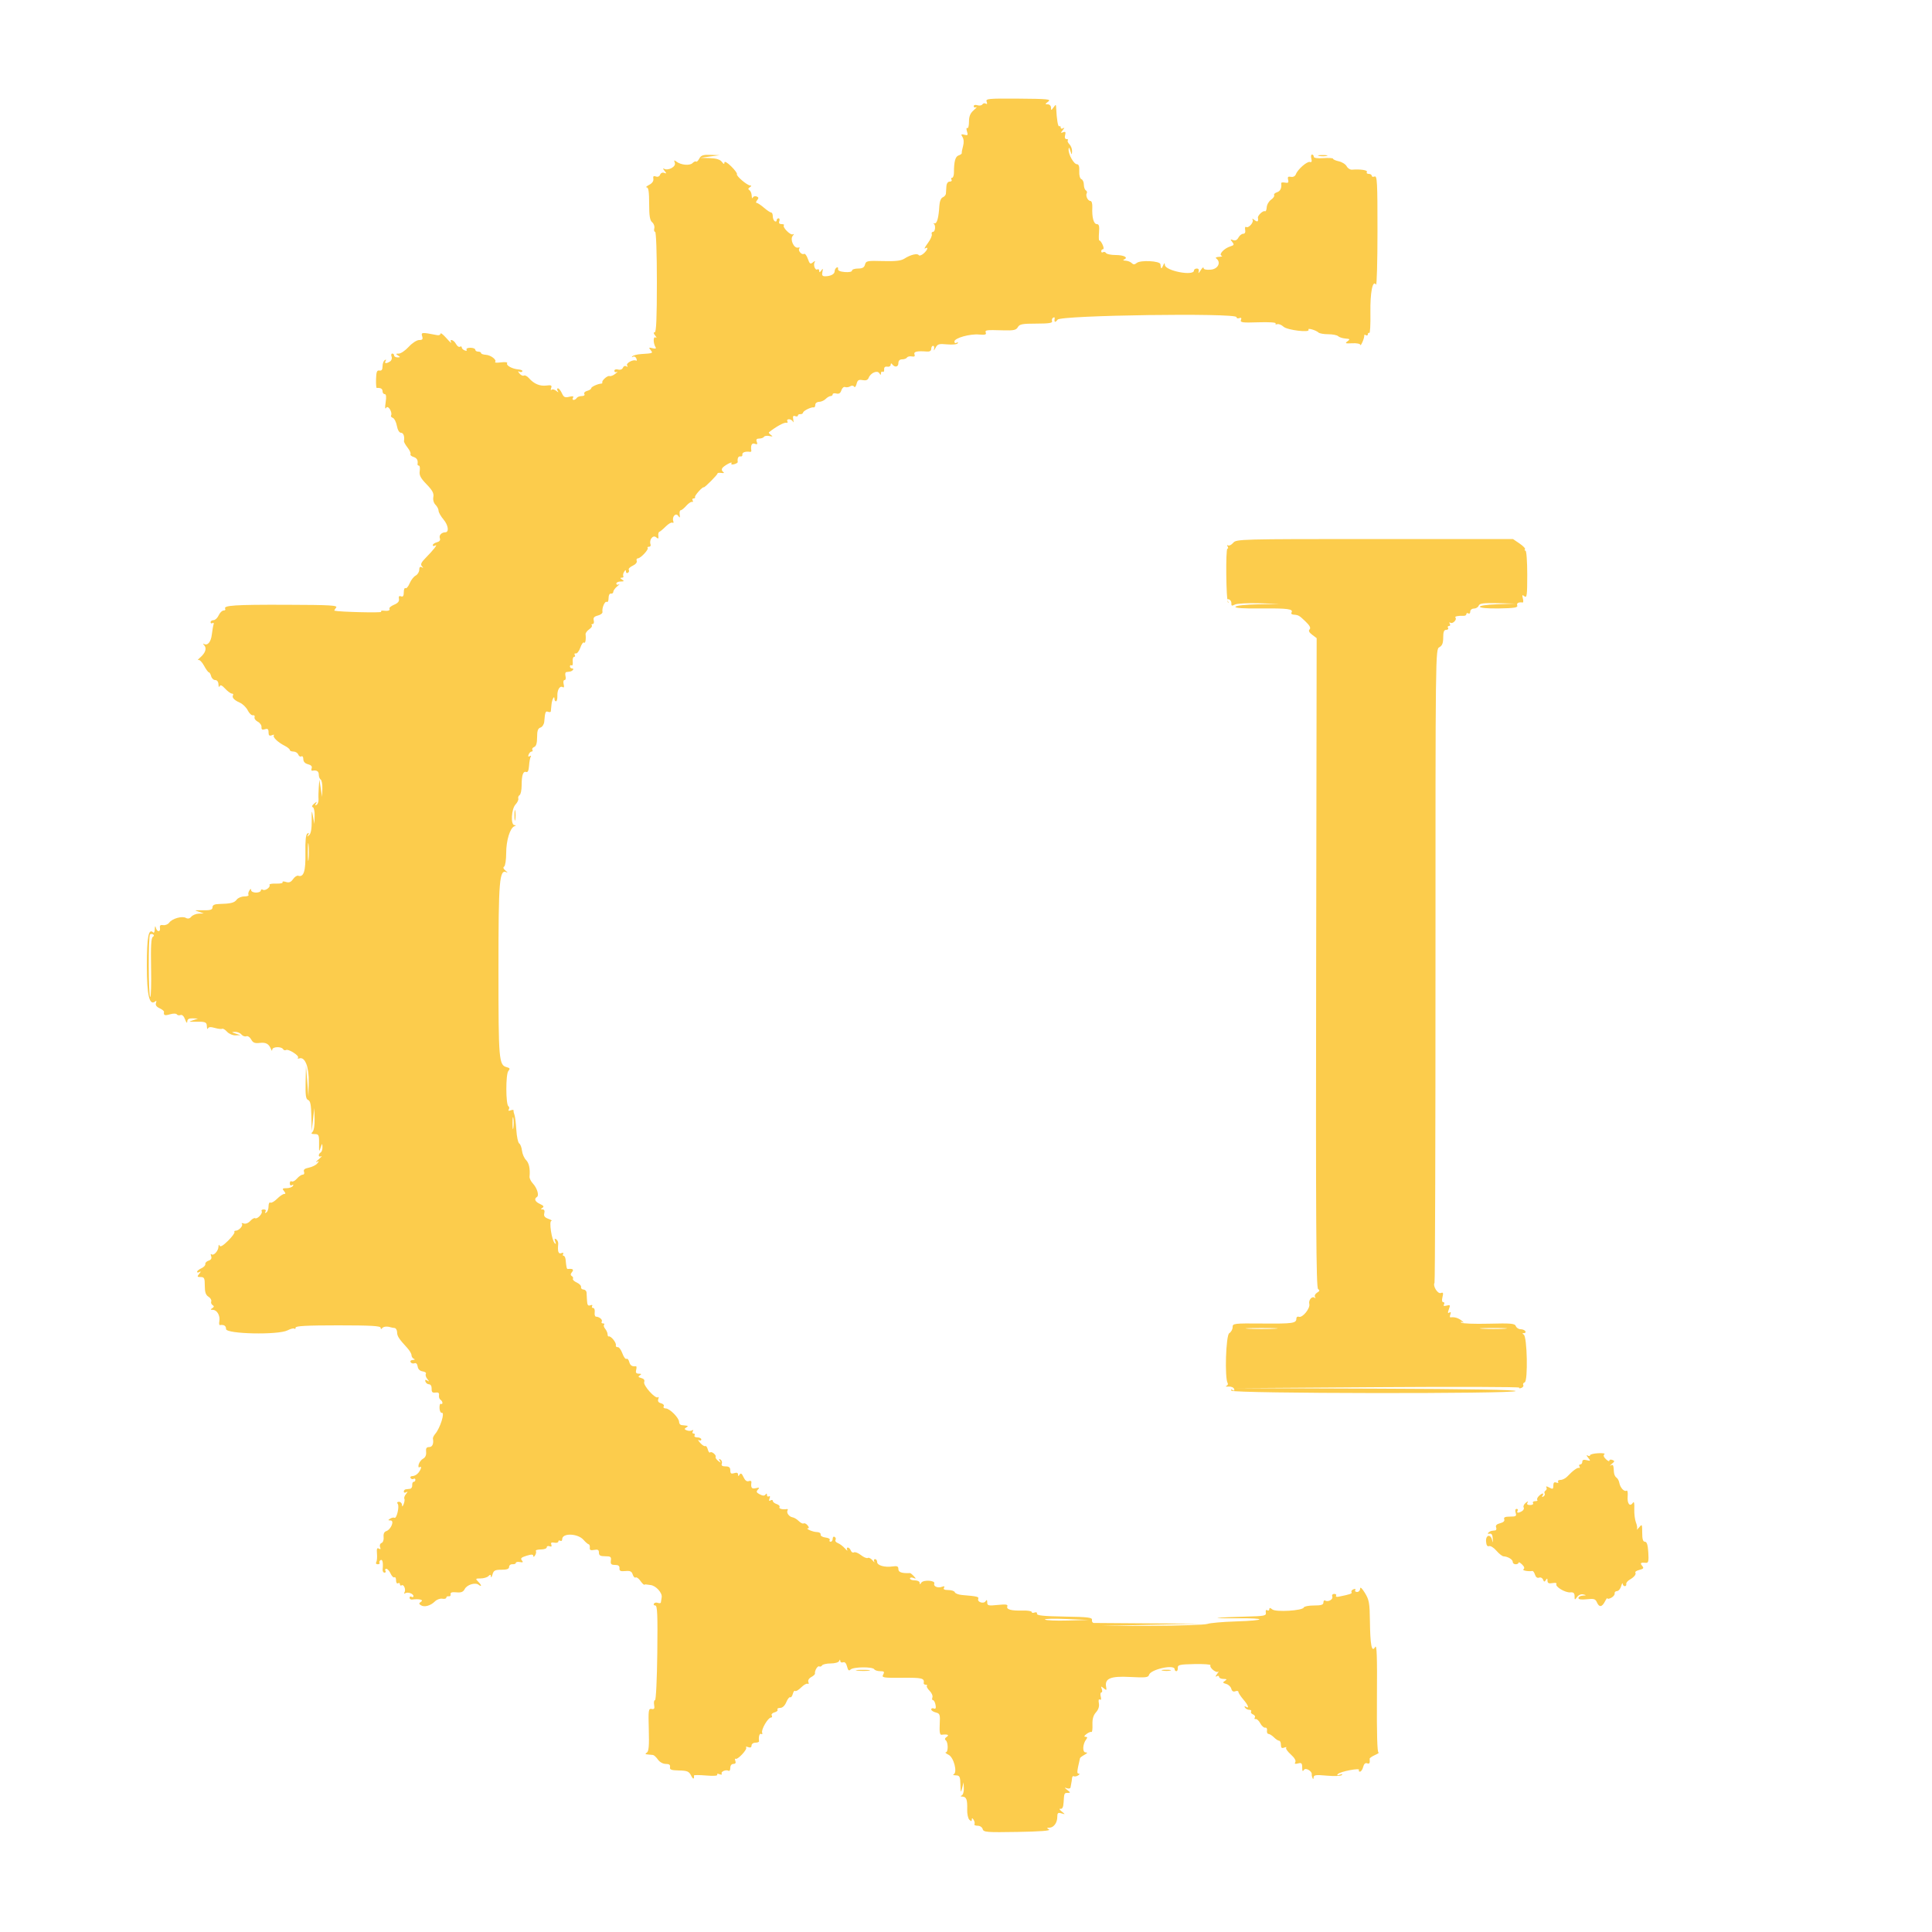<svg id="svg" version="1.1" xmlns="http://www.w3.org/2000/svg" xmlns:xlink="http://www.w3.org/1999/xlink" width="400" height="400" viewBox="0, 0, 400,400"><g id="svgg"><path id="path0" d="M204.275 21.050 C 204.444 21.492,204.381 21.635,204.096 21.459 C 203.853 21.309,203.538 21.377,203.394 21.610 C 203.250 21.842,202.788 21.923,202.366 21.789 C 201.921 21.648,201.600 21.735,201.600 21.997 C 201.600 22.244,201.825 22.333,202.100 22.193 C 202.375 22.053,202.154 22.330,201.609 22.807 C 200.879 23.447,200.618 24.078,200.618 25.205 C 200.618 26.046,200.460 26.637,200.266 26.517 C 200.073 26.398,200.044 26.708,200.203 27.208 C 200.449 27.986,200.372 28.086,199.669 27.902 C 198.971 27.720,198.913 27.792,199.282 28.383 C 199.550 28.811,199.592 29.526,199.393 30.240 C 199.215 30.878,199.095 31.524,199.126 31.676 C 199.158 31.827,198.867 32.052,198.479 32.175 C 197.792 32.393,197.503 33.438,197.505 35.700 C 197.506 36.305,197.337 36.800,197.130 36.800 C 196.922 36.800,196.864 36.980,197.000 37.200 C 197.136 37.420,196.967 37.600,196.624 37.600 C 196.241 37.600,195.977 37.987,195.940 38.600 C 195.907 39.150,195.862 39.825,195.840 40.100 C 195.818 40.375,195.523 40.715,195.185 40.856 C 194.808 41.013,194.535 41.709,194.480 42.656 C 194.337 45.106,193.984 46.363,193.473 46.243 C 193.213 46.181,193.135 46.207,193.300 46.299 C 193.766 46.560,193.653 48.000,193.167 48.000 C 192.928 48.000,192.815 48.225,192.916 48.500 C 193.016 48.775,192.638 49.616,192.076 50.368 C 191.515 51.121,191.268 51.605,191.527 51.445 C 192.302 50.966,192.063 51.768,191.214 52.495 C 190.781 52.866,190.331 53.012,190.213 52.822 C 189.945 52.388,188.497 52.740,187.255 53.541 C 186.555 53.993,185.403 54.125,182.809 54.050 C 179.563 53.956,179.291 54.009,179.091 54.774 C 178.931 55.384,178.551 55.600,177.637 55.600 C 176.957 55.600,176.400 55.791,176.400 56.024 C 176.400 56.270,175.768 56.396,174.900 56.324 C 173.912 56.242,173.437 56.019,173.510 55.670 C 173.570 55.379,173.435 55.255,173.210 55.394 C 172.984 55.533,172.800 55.887,172.800 56.181 C 172.800 56.764,171.947 57.200,170.805 57.200 C 170.256 57.200,170.124 56.977,170.272 56.300 C 170.431 55.577,170.385 55.518,170.041 56.000 C 169.725 56.441,169.611 56.462,169.606 56.076 C 169.603 55.788,169.439 55.652,169.242 55.774 C 168.771 56.065,168.318 54.859,168.675 54.264 C 168.848 53.976,168.713 53.995,168.320 54.313 C 167.777 54.753,167.626 54.650,167.254 53.583 C 167.016 52.899,166.656 52.442,166.456 52.566 C 165.983 52.857,165.113 51.820,165.503 51.430 C 165.667 51.267,165.545 51.193,165.233 51.267 C 164.374 51.468,163.514 49.590,164.121 48.839 C 164.410 48.482,164.425 48.351,164.160 48.510 C 163.682 48.796,161.916 47.017,162.299 46.634 C 162.428 46.505,162.214 46.400,161.824 46.400 C 161.358 46.400,161.193 46.194,161.345 45.800 C 161.471 45.470,161.401 45.200,161.187 45.200 C 160.974 45.200,160.800 45.391,160.800 45.624 C 160.800 45.857,160.620 45.936,160.400 45.800 C 160.180 45.664,160.000 45.203,160.000 44.776 C 160.000 44.349,159.848 44.000,159.662 44.000 C 159.476 44.000,158.801 43.550,158.162 43.000 C 157.523 42.451,156.843 42.001,156.651 42.000 C 156.459 42.000,156.509 41.751,156.761 41.447 C 157.114 41.021,157.085 40.842,156.636 40.669 C 156.315 40.546,155.964 40.660,155.857 40.922 C 155.751 41.185,155.649 41.006,155.632 40.524 C 155.614 40.042,155.401 39.524,155.157 39.374 C 154.849 39.183,154.879 38.996,155.257 38.756 C 155.609 38.533,155.635 38.410,155.331 38.406 C 154.695 38.398,152.354 36.398,152.570 36.048 C 152.665 35.895,152.126 35.166,151.371 34.428 C 150.560 33.635,149.995 33.315,149.987 33.644 C 149.978 34.050,149.831 34.012,149.443 33.500 C 149.079 33.021,148.295 32.780,146.956 32.737 L 145.000 32.674 147.000 32.400 L 149.000 32.126 147.114 32.063 C 145.574 32.012,145.146 32.153,144.782 32.834 C 144.536 33.293,144.238 33.572,144.120 33.453 C 144.002 33.335,143.666 33.477,143.375 33.768 C 142.795 34.348,140.959 34.171,140.025 33.446 C 139.562 33.086,139.502 33.138,139.717 33.713 C 140.016 34.510,138.308 35.431,137.466 34.926 C 137.210 34.772,137.250 34.955,137.557 35.332 C 138.038 35.926,138.031 35.987,137.508 35.786 C 137.164 35.654,136.801 35.819,136.667 36.170 C 136.524 36.541,136.174 36.688,135.785 36.539 C 135.316 36.359,135.175 36.491,135.270 37.023 C 135.351 37.482,135.027 37.948,134.400 38.272 C 133.850 38.556,133.625 38.791,133.900 38.794 C 134.260 38.798,134.400 39.740,134.400 42.151 C 134.400 44.708,134.549 45.626,135.028 46.023 C 135.373 46.310,135.570 46.872,135.465 47.272 C 135.361 47.672,135.438 48.000,135.637 48.000 C 135.845 48.000,136.000 52.449,136.000 58.400 C 136.000 65.823,135.871 68.800,135.551 68.800 C 135.258 68.800,135.293 69.036,135.651 69.477 C 135.966 69.866,135.998 70.033,135.727 69.870 C 135.218 69.565,135.217 71.057,135.726 71.880 C 135.910 72.179,135.704 72.249,135.101 72.093 C 134.336 71.896,134.274 71.952,134.694 72.464 C 135.246 73.138,135.224 73.147,132.732 73.307 C 131.925 73.359,131.115 73.565,130.932 73.765 C 130.743 73.972,130.797 74.016,131.058 73.866 C 131.310 73.722,131.623 73.883,131.754 74.223 C 131.884 74.563,131.858 74.763,131.695 74.668 C 131.131 74.336,129.542 75.183,129.836 75.658 C 130.016 75.949,129.949 76.016,129.659 75.836 C 129.403 75.679,129.094 75.811,128.971 76.130 C 128.839 76.475,128.433 76.629,127.974 76.509 C 127.533 76.394,127.200 76.509,127.200 76.777 C 127.200 77.036,127.425 77.133,127.700 76.994 C 127.975 76.855,127.845 77.028,127.411 77.379 C 126.978 77.730,126.437 77.946,126.209 77.859 C 125.785 77.696,124.520 78.812,124.700 79.190 C 124.755 79.306,124.665 79.409,124.500 79.420 C 123.748 79.469,122.400 80.086,122.400 80.380 C 122.400 80.560,122.022 80.806,121.560 80.926 C 121.097 81.047,120.838 81.338,120.983 81.573 C 121.137 81.821,120.912 82.000,120.447 82.000 C 120.007 82.000,119.536 82.180,119.400 82.400 C 119.264 82.620,118.973 82.800,118.753 82.800 C 118.533 82.800,118.480 82.594,118.636 82.342 C 118.836 82.019,118.605 81.962,117.855 82.150 C 116.974 82.372,116.712 82.244,116.331 81.409 C 116.078 80.854,115.710 80.400,115.512 80.400 C 115.315 80.400,115.288 80.625,115.453 80.900 C 115.693 81.299,115.629 81.300,115.140 80.903 C 114.803 80.630,114.379 80.540,114.199 80.703 C 114.020 80.867,113.980 80.700,114.111 80.332 C 114.307 79.784,114.131 79.692,113.125 79.820 C 111.771 79.991,110.554 79.478,109.521 78.300 C 109.148 77.875,108.673 77.631,108.467 77.759 C 108.260 77.887,107.845 77.689,107.545 77.319 C 107.230 76.930,107.199 76.766,107.472 76.930 C 107.732 77.086,108.034 77.068,108.144 76.891 C 108.253 76.714,107.896 76.533,107.350 76.488 C 106.040 76.379,104.720 75.653,105.002 75.197 C 105.129 74.992,104.578 74.916,103.740 75.024 C 102.922 75.128,102.367 75.099,102.507 74.959 C 102.933 74.533,101.634 73.517,100.586 73.457 C 100.044 73.426,99.600 73.265,99.600 73.100 C 99.600 72.935,99.330 72.800,99.000 72.800 C 98.670 72.800,98.400 72.620,98.400 72.400 C 98.400 72.180,97.939 72.000,97.376 72.000 C 96.804 72.000,96.460 72.174,96.597 72.395 C 96.737 72.622,96.577 72.689,96.221 72.553 C 95.879 72.422,95.600 72.143,95.600 71.934 C 95.600 71.724,95.429 71.658,95.220 71.788 C 95.011 71.917,94.645 71.657,94.406 71.211 C 93.945 70.350,92.977 70.050,93.404 70.900 C 93.542 71.175,93.102 70.777,92.427 70.015 C 91.752 69.253,91.200 68.832,91.200 69.078 C 91.200 69.324,90.885 69.463,90.500 69.388 C 87.341 68.769,87.141 68.783,87.402 69.605 C 87.601 70.233,87.470 70.400,86.781 70.400 C 86.294 70.400,85.341 71.019,84.626 71.800 C 83.920 72.570,82.996 73.203,82.572 73.206 C 81.927 73.211,81.899 73.276,82.400 73.600 C 82.913 73.931,82.898 73.989,82.300 73.994 C 81.915 73.997,81.600 73.820,81.600 73.600 C 81.600 73.380,81.426 73.200,81.213 73.200 C 80.999 73.200,80.936 73.488,81.071 73.840 C 81.206 74.193,81.065 74.640,80.758 74.834 C 79.971 75.333,79.501 75.284,79.838 74.738 C 80.015 74.452,79.948 74.385,79.662 74.562 C 79.408 74.719,79.200 75.294,79.200 75.841 C 79.200 76.537,79.007 76.800,78.556 76.718 C 78.044 76.624,77.900 76.986,77.856 78.467 C 77.825 79.494,77.890 80.328,78.000 80.320 C 78.806 80.262,79.200 80.485,79.200 81.000 C 79.200 81.330,79.403 81.600,79.651 81.600 C 79.955 81.600,80.019 82.153,79.845 83.300 C 79.672 84.451,79.713 84.809,79.974 84.410 C 80.364 83.811,81.325 85.425,80.955 86.058 C 80.872 86.200,81.051 86.411,81.352 86.526 C 81.653 86.642,82.020 87.381,82.168 88.168 C 82.330 89.031,82.667 89.600,83.018 89.600 C 83.532 89.600,83.805 90.360,83.639 91.326 C 83.608 91.505,83.944 92.111,84.386 92.673 C 84.828 93.235,85.099 93.840,84.989 94.018 C 84.879 94.197,85.151 94.457,85.594 94.598 C 86.326 94.830,86.578 95.274,86.447 96.100 C 86.421 96.265,86.549 96.400,86.731 96.400 C 86.913 96.400,86.988 96.903,86.897 97.517 C 86.768 98.398,87.070 98.982,88.320 100.270 C 89.527 101.513,89.862 102.141,89.719 102.889 C 89.607 103.473,89.789 104.132,90.165 104.508 C 90.514 104.857,90.800 105.412,90.800 105.741 C 90.800 106.070,91.264 106.890,91.830 107.563 C 92.819 108.739,93.020 110.193,92.195 110.206 C 91.408 110.218,90.840 110.839,91.069 111.437 C 91.224 111.839,91.012 112.124,90.452 112.271 C 89.983 112.393,89.600 112.663,89.600 112.870 C 89.600 113.078,89.825 113.112,90.100 112.947 C 90.767 112.546,89.763 113.851,88.159 115.470 C 87.208 116.431,87.010 116.860,87.350 117.229 C 87.688 117.595,87.675 117.647,87.300 117.435 C 86.972 117.250,86.800 117.431,86.800 117.962 C 86.800 118.408,86.465 118.951,86.055 119.171 C 85.645 119.390,85.084 120.114,84.808 120.780 C 84.533 121.445,84.148 121.891,83.954 121.771 C 83.759 121.651,83.600 122.033,83.600 122.619 C 83.600 123.380,83.436 123.623,83.027 123.466 C 82.634 123.315,82.499 123.477,82.597 123.987 C 82.696 124.499,82.380 124.877,81.575 125.210 C 80.934 125.476,80.509 125.852,80.629 126.046 C 80.848 126.401,80.269 126.559,79.260 126.421 C 78.963 126.380,78.811 126.494,78.922 126.673 C 79.071 126.913,70.278 126.699,69.251 126.438 C 69.169 126.417,69.317 126.141,69.580 125.824 C 69.994 125.325,68.607 125.243,59.243 125.213 C 48.595 125.178,46.190 125.337,46.626 126.043 C 46.748 126.239,46.595 126.400,46.288 126.400 C 45.980 126.400,45.523 126.850,45.273 127.400 C 45.022 127.950,44.543 128.400,44.209 128.400 C 43.874 128.400,43.600 128.591,43.600 128.824 C 43.600 129.057,43.778 129.137,43.995 129.003 C 44.213 128.868,44.313 128.993,44.218 129.279 C 44.123 129.566,43.961 130.499,43.859 131.354 C 43.672 132.924,42.988 133.741,42.219 133.315 C 41.989 133.187,42.011 133.311,42.269 133.590 C 42.852 134.221,42.542 135.175,41.442 136.135 C 40.979 136.539,40.799 136.769,41.043 136.646 C 41.287 136.523,41.823 137.048,42.234 137.811 C 42.645 138.575,43.100 139.200,43.244 139.200 C 43.389 139.200,43.601 139.560,43.716 140.000 C 43.831 140.440,44.212 140.800,44.563 140.800 C 44.948 140.800,45.213 141.156,45.232 141.700 C 45.249 142.195,45.356 142.368,45.470 142.083 C 45.616 141.721,45.958 141.869,46.620 142.583 C 47.138 143.143,47.761 143.600,48.005 143.600 C 48.248 143.600,48.358 143.744,48.250 143.919 C 47.957 144.394,48.468 144.958,49.667 145.484 C 50.254 145.742,50.986 146.458,51.294 147.076 C 51.601 147.694,52.083 148.149,52.364 148.088 C 52.645 148.026,52.799 148.204,52.705 148.484 C 52.612 148.765,52.910 149.186,53.368 149.420 C 53.825 149.655,54.174 150.157,54.142 150.537 C 54.100 151.042,54.288 151.162,54.842 150.987 C 55.427 150.801,55.600 150.944,55.600 151.616 C 55.600 152.274,55.767 152.421,56.288 152.222 C 56.666 152.076,56.857 152.076,56.712 152.221 C 56.371 152.562,57.495 153.671,58.900 154.380 C 59.505 154.685,60.000 155.085,60.000 155.268 C 60.000 155.450,60.341 155.600,60.757 155.600 C 61.174 155.600,61.622 155.881,61.754 156.225 C 61.886 156.569,62.176 156.739,62.397 156.602 C 62.619 156.465,62.800 156.720,62.800 157.169 C 62.800 157.700,63.140 158.070,63.773 158.229 C 64.410 158.389,64.670 158.674,64.524 159.053 C 64.402 159.372,64.459 159.604,64.651 159.569 C 65.560 159.403,66.000 159.666,66.000 160.376 C 66.000 160.803,66.180 161.264,66.400 161.400 C 66.620 161.536,66.773 162.402,66.740 163.324 L 66.680 165.000 66.400 163.200 L 66.120 161.400 65.998 163.000 C 65.931 163.880,65.908 164.991,65.948 165.470 C 65.988 165.948,65.808 166.471,65.549 166.632 C 65.224 166.832,65.182 166.748,65.415 166.362 C 65.689 165.907,65.617 165.911,65.033 166.385 C 64.602 166.736,64.491 167.030,64.756 167.119 C 65.000 167.200,65.174 168.017,65.143 168.933 L 65.086 170.600 64.793 169.000 C 64.535 167.594,64.503 167.702,64.534 169.896 C 64.556 171.522,64.379 172.568,64.025 172.896 C 63.584 173.306,63.543 173.295,63.803 172.838 C 64.023 172.453,63.972 172.370,63.643 172.574 C 63.315 172.776,63.184 174.063,63.231 176.614 C 63.301 180.372,62.880 181.693,61.734 181.311 C 61.481 181.227,61.004 181.545,60.673 182.017 C 60.227 182.654,59.842 182.804,59.185 182.595 C 58.698 182.441,58.395 182.469,58.512 182.657 C 58.629 182.846,58.022 182.973,57.164 182.941 C 56.306 182.908,55.691 183.023,55.797 183.196 C 56.080 183.653,54.909 184.515,54.418 184.211 C 54.188 184.069,54.000 184.143,54.000 184.376 C 54.000 184.609,53.550 184.800,53.000 184.800 C 52.450 184.800,51.997 184.575,51.994 184.300 C 51.990 183.957,51.872 183.982,51.620 184.381 C 51.418 184.700,51.342 185.105,51.450 185.281 C 51.558 185.456,51.161 185.600,50.568 185.600 C 49.974 185.600,49.270 185.898,49.004 186.262 C 48.522 186.922,47.778 187.103,45.300 187.167 C 44.426 187.189,44.000 187.397,44.000 187.800 C 44.000 188.404,43.606 188.504,41.400 188.462 C 40.229 188.439,40.224 188.447,41.200 188.779 L 42.200 189.120 41.149 189.160 C 40.571 189.182,39.876 189.468,39.604 189.795 C 39.277 190.189,38.901 190.272,38.489 190.042 C 37.693 189.596,35.653 190.174,35.034 191.021 C 34.773 191.379,34.208 191.610,33.779 191.536 C 33.221 191.439,33.033 191.599,33.118 192.100 C 33.271 193.013,32.514 193.013,32.276 192.100 C 32.147 191.609,32.079 191.689,32.046 192.367 C 32.021 192.898,31.882 193.215,31.737 193.070 C 30.758 192.091,30.400 193.935,30.400 199.960 C 30.400 206.207,30.953 208.414,32.230 207.267 C 32.394 207.120,32.423 207.293,32.295 207.650 C 32.140 208.085,32.386 208.447,33.034 208.743 C 33.568 208.986,33.983 209.323,33.955 209.493 C 33.836 210.228,34.070 210.324,35.195 210.002 C 35.874 209.807,36.483 209.811,36.607 210.012 C 36.727 210.206,37.071 210.271,37.371 210.156 C 37.708 210.026,38.072 210.375,38.326 211.073 C 38.579 211.767,38.749 211.931,38.768 211.500 C 38.791 211.000,39.115 210.811,39.900 210.840 L 41.000 210.880 40.000 211.221 C 39.024 211.553,39.029 211.561,40.200 211.538 C 42.554 211.493,42.799 211.583,42.832 212.500 C 42.849 212.995,42.949 213.190,43.054 212.934 C 43.186 212.610,43.620 212.576,44.479 212.823 C 45.158 213.017,45.844 213.096,46.003 212.998 C 46.163 212.899,46.615 213.175,47.009 213.609 C 47.402 214.044,48.191 214.382,48.762 214.360 L 49.800 214.320 48.800 214.000 C 47.901 213.712,47.886 213.676,48.651 213.640 C 49.119 213.618,49.717 213.859,49.980 214.176 C 50.243 214.493,50.702 214.659,50.999 214.545 C 51.296 214.431,51.748 214.730,52.005 215.209 C 52.369 215.890,52.753 216.046,53.772 215.927 C 55.068 215.776,55.671 216.110,56.108 217.218 C 56.256 217.594,56.348 217.623,56.368 217.300 C 56.406 216.703,58.245 216.626,58.604 217.207 C 58.742 217.430,59.012 217.516,59.204 217.398 C 59.696 217.093,62.061 218.602,61.699 218.990 C 61.534 219.166,61.670 219.224,62.000 219.120 C 63.155 218.754,64.007 220.959,63.927 224.110 L 63.853 227.000 63.600 223.800 L 63.347 220.600 63.273 224.057 C 63.215 226.809,63.322 227.561,63.800 227.745 C 64.254 227.919,64.416 228.735,64.467 231.087 L 64.534 234.200 64.800 231.800 L 65.066 229.400 65.133 231.620 C 65.172 232.902,64.997 234.043,64.720 234.320 C 64.347 234.693,64.436 234.800,65.120 234.800 C 66.042 234.800,66.094 234.933,66.060 237.200 C 66.042 238.477,66.070 238.512,66.380 237.600 C 66.698 236.664,66.723 236.656,66.760 237.476 C 66.782 237.958,66.620 238.464,66.400 238.600 C 65.816 238.961,65.909 239.694,66.500 239.389 C 66.775 239.247,66.550 239.522,66.000 240.000 C 65.450 240.478,65.270 240.729,65.600 240.558 C 66.101 240.298,66.116 240.350,65.691 240.875 C 65.411 241.221,64.627 241.615,63.948 241.750 C 63.065 241.927,62.779 242.168,62.944 242.599 C 63.073 242.936,62.956 243.200,62.676 243.200 C 62.402 243.200,61.863 243.568,61.478 244.017 C 61.093 244.466,60.603 244.726,60.389 244.593 C 60.175 244.461,60.000 244.644,60.000 245.000 C 60.000 245.387,60.185 245.533,60.462 245.362 C 60.748 245.185,60.815 245.252,60.638 245.538 C 60.481 245.792,59.891 246.000,59.327 246.000 C 58.461 246.000,58.379 246.093,58.800 246.600 C 59.165 247.040,59.173 247.200,58.831 247.200 C 58.574 247.200,57.910 247.653,57.356 248.208 C 56.802 248.762,56.180 249.111,55.974 248.984 C 55.768 248.857,55.600 249.203,55.600 249.753 C 55.600 250.303,55.392 250.881,55.138 251.038 C 54.852 251.215,54.785 251.148,54.962 250.862 C 55.133 250.585,54.987 250.400,54.600 250.400 C 54.244 250.400,54.055 250.565,54.180 250.768 C 54.457 251.215,53.262 252.486,52.821 252.213 C 52.648 252.106,52.196 252.362,51.816 252.782 C 51.412 253.229,50.849 253.448,50.462 253.309 C 50.098 253.179,49.926 253.213,50.081 253.384 C 50.410 253.749,49.463 254.800,48.805 254.800 C 48.556 254.800,48.436 254.935,48.537 255.100 C 48.639 255.265,48.035 256.078,47.196 256.906 C 46.192 257.898,45.601 258.239,45.467 257.906 C 45.347 257.607,45.250 257.698,45.232 258.129 C 45.193 259.017,44.213 260.068,43.784 259.681 C 43.613 259.526,43.582 259.706,43.716 260.080 C 43.879 260.535,43.704 260.840,43.188 261.004 C 42.763 261.139,42.458 261.456,42.508 261.710 C 42.559 261.963,42.195 262.355,41.700 262.580 C 41.205 262.805,40.800 263.138,40.800 263.318 C 40.800 263.499,41.025 263.512,41.300 263.347 C 41.640 263.143,41.624 263.263,41.251 263.723 C 40.768 264.319,40.804 264.400,41.551 264.400 C 42.290 264.400,42.400 264.632,42.400 266.197 C 42.400 267.529,42.597 268.116,43.160 268.468 C 43.578 268.729,43.836 269.162,43.733 269.431 C 43.630 269.699,43.757 270.050,44.015 270.210 C 44.364 270.425,44.346 270.588,43.943 270.844 C 43.518 271.113,43.549 271.189,44.086 271.194 C 44.939 271.201,45.627 272.421,45.411 273.541 C 45.322 274.004,45.373 274.366,45.525 274.344 C 46.387 274.222,46.800 274.487,46.800 275.161 C 46.800 276.199,57.611 276.429,59.537 275.432 C 60.176 275.102,60.811 274.945,60.949 275.083 C 61.087 275.221,61.200 275.123,61.200 274.867 C 61.200 274.525,63.562 274.400,70.000 274.400 C 76.770 274.400,78.801 274.515,78.806 274.900 C 78.810 275.210,78.924 275.248,79.106 275.000 C 79.373 274.636,80.122 274.555,80.900 274.804 C 81.065 274.857,81.425 274.923,81.700 274.952 C 81.975 274.980,82.206 275.374,82.214 275.826 C 82.228 276.643,82.568 277.170,84.300 279.056 C 84.795 279.595,85.200 280.283,85.200 280.585 C 85.200 280.887,85.425 281.224,85.700 281.335 C 85.990 281.452,85.896 281.550,85.476 281.568 C 85.070 281.586,84.868 281.787,85.017 282.027 C 85.162 282.262,85.521 282.362,85.816 282.249 C 86.145 282.123,86.398 282.382,86.475 282.922 C 86.555 283.481,86.930 283.847,87.506 283.929 C 88.004 283.999,88.304 284.232,88.171 284.446 C 88.039 284.660,88.172 285.132,88.466 285.494 C 88.915 286.048,88.912 286.100,88.448 285.821 C 88.066 285.591,87.953 285.660,88.081 286.044 C 88.183 286.350,88.522 286.603,88.833 286.607 C 89.164 286.611,89.386 286.992,89.367 287.521 C 89.341 288.218,89.527 288.401,90.167 288.314 C 90.757 288.233,90.968 288.395,90.889 288.870 C 90.829 289.238,90.964 289.654,91.189 289.793 C 91.415 289.933,91.600 290.227,91.600 290.447 C 91.600 290.667,91.457 290.759,91.282 290.651 C 91.107 290.542,90.979 290.937,90.997 291.527 C 91.016 292.117,91.235 292.560,91.484 292.510 C 92.163 292.376,91.128 295.674,90.123 296.850 C 89.817 297.207,89.595 297.657,89.631 297.850 C 89.825 298.912,89.520 299.600,88.855 299.600 C 88.297 299.600,88.138 299.852,88.220 300.605 C 88.290 301.242,88.069 301.749,87.615 301.992 C 87.222 302.202,86.804 302.741,86.687 303.188 C 86.570 303.635,86.638 303.900,86.837 303.777 C 87.368 303.449,87.257 304.092,86.643 304.900 C 86.351 305.285,85.806 305.600,85.432 305.600 C 85.059 305.600,84.866 305.783,85.004 306.007 C 85.142 306.230,85.423 306.309,85.628 306.183 C 85.832 306.056,86.000 306.143,86.000 306.376 C 86.000 306.609,85.840 306.800,85.644 306.800 C 85.449 306.800,85.314 307.111,85.344 307.490 C 85.375 307.870,85.175 308.208,84.900 308.240 C 84.625 308.273,84.220 308.322,84.000 308.350 C 83.780 308.378,83.600 308.591,83.600 308.824 C 83.600 309.057,83.825 309.112,84.100 308.947 C 84.457 308.733,84.447 308.836,84.066 309.306 C 83.772 309.668,83.614 310.108,83.716 310.282 C 83.817 310.457,83.755 310.960,83.578 311.400 C 83.345 311.980,83.248 312.026,83.228 311.567 C 83.213 311.218,82.933 310.933,82.606 310.933 C 82.241 310.933,82.141 311.100,82.347 311.367 C 82.740 311.875,82.113 314.517,81.666 314.241 C 81.499 314.137,81.100 314.218,80.781 314.420 C 80.292 314.730,80.305 314.789,80.862 314.794 C 81.719 314.802,80.947 316.689,79.956 317.010 C 79.543 317.144,79.352 317.582,79.424 318.234 C 79.487 318.808,79.299 319.341,78.993 319.458 C 78.689 319.575,78.557 319.944,78.693 320.299 C 78.862 320.737,78.782 320.836,78.433 320.621 C 78.061 320.390,77.961 320.659,78.047 321.661 C 78.111 322.404,78.045 323.204,77.899 323.439 C 77.754 323.674,77.889 323.867,78.200 323.867 C 78.511 323.867,78.680 323.729,78.576 323.561 C 78.472 323.393,78.570 323.142,78.793 323.004 C 79.192 322.758,79.362 323.511,79.221 324.900 C 79.182 325.285,79.352 325.600,79.598 325.600 C 79.845 325.600,79.936 325.420,79.800 325.200 C 79.664 324.980,79.747 324.800,79.985 324.800 C 80.223 324.800,80.620 325.244,80.867 325.787 C 81.115 326.331,81.471 326.680,81.658 326.564 C 81.846 326.448,82.000 326.734,82.000 327.200 C 82.000 327.666,82.180 327.936,82.400 327.800 C 82.620 327.664,82.800 327.754,82.800 328.000 C 82.800 328.246,82.961 328.348,83.158 328.226 C 83.616 327.943,84.087 329.135,83.739 329.698 C 83.592 329.936,83.664 330.008,83.902 329.861 C 84.431 329.534,85.600 329.951,85.600 330.466 C 85.600 330.676,85.420 330.736,85.200 330.600 C 84.980 330.464,84.800 330.551,84.800 330.794 C 84.800 331.037,85.025 331.206,85.300 331.170 C 86.754 330.981,87.790 331.219,87.200 331.606 C 86.701 331.933,86.692 332.059,87.144 332.351 C 87.855 332.809,89.144 332.456,90.044 331.556 C 90.439 331.161,91.130 330.910,91.581 330.996 C 92.031 331.083,92.400 330.984,92.400 330.777 C 92.400 330.570,92.625 330.445,92.900 330.500 C 93.175 330.555,93.351 330.363,93.291 330.074 C 93.215 329.705,93.574 329.586,94.491 329.674 C 95.467 329.768,95.902 329.601,96.203 329.017 C 96.678 328.096,98.386 327.562,99.100 328.112 C 99.811 328.661,99.720 328.177,98.971 327.429 C 98.400 326.857,98.447 326.800,99.491 326.800 C 100.123 326.800,100.856 326.584,101.120 326.320 C 101.493 325.947,101.609 325.969,101.640 326.420 C 101.662 326.739,101.805 326.550,101.959 326.000 C 102.197 325.149,102.474 325.000,103.819 325.000 C 104.952 325.000,105.402 324.830,105.409 324.400 C 105.415 324.070,105.730 323.825,106.110 323.856 C 106.489 323.886,106.800 323.761,106.800 323.579 C 106.800 323.396,107.176 323.318,107.636 323.407 C 108.283 323.531,108.374 323.451,108.041 323.049 C 107.709 322.649,107.929 322.433,109.005 322.103 C 110.041 321.785,110.402 321.794,110.406 322.137 C 110.410 322.405,110.568 322.355,110.780 322.019 C 110.982 321.700,111.058 321.295,110.950 321.119 C 110.842 320.944,111.303 320.800,111.976 320.800 C 112.649 320.800,113.200 320.601,113.200 320.357 C 113.200 320.114,113.461 320.014,113.780 320.137 C 114.162 320.283,114.285 320.167,114.143 319.796 C 113.990 319.396,114.170 319.279,114.763 319.393 C 115.223 319.482,115.600 319.374,115.600 319.153 C 115.600 318.933,115.780 318.864,116.000 319.000 C 116.220 319.136,116.400 318.986,116.400 318.666 C 116.400 317.350,119.636 317.458,120.811 318.812 C 121.212 319.275,121.688 319.686,121.870 319.726 C 122.051 319.767,122.162 320.089,122.115 320.442 C 122.052 320.921,122.279 321.036,123.015 320.895 C 123.779 320.749,124.000 320.875,124.000 321.457 C 124.000 322.038,124.294 322.207,125.300 322.204 C 126.419 322.201,126.583 322.325,126.475 323.100 C 126.374 323.823,126.543 324.000,127.330 324.000 C 128.017 324.000,128.294 324.209,128.256 324.696 C 128.212 325.246,128.466 325.367,129.465 325.270 C 130.455 325.174,130.787 325.328,130.993 325.979 C 131.139 326.437,131.412 326.716,131.601 326.599 C 131.791 326.482,132.231 326.795,132.580 327.293 C 132.930 327.792,133.302 328.155,133.408 328.100 C 133.513 328.045,133.645 328.015,133.700 328.033 C 133.755 328.052,134.203 328.111,134.695 328.166 C 135.806 328.290,137.169 329.803,136.993 330.717 C 136.920 331.093,136.847 331.554,136.831 331.743 C 136.814 331.931,136.536 331.984,136.213 331.860 C 135.890 331.736,135.519 331.807,135.389 332.017 C 135.259 332.228,135.388 332.400,135.676 332.400 C 136.097 332.399,136.178 334.332,136.086 342.200 C 136.023 347.654,135.813 352.000,135.613 352.000 C 135.415 352.000,135.333 352.440,135.430 352.978 C 135.569 353.744,135.456 353.926,134.904 353.819 C 134.260 353.694,134.211 354.062,134.326 358.102 C 134.421 361.428,134.322 362.603,133.926 362.854 C 133.525 363.108,133.567 363.201,134.100 363.244 C 134.485 363.275,134.977 363.322,135.192 363.350 C 135.408 363.378,135.868 363.805,136.215 364.300 C 136.581 364.823,137.262 365.200,137.840 365.200 C 138.545 365.200,138.801 365.392,138.718 365.858 C 138.622 366.392,138.975 366.524,140.586 366.558 C 142.282 366.594,142.647 366.747,143.080 367.600 C 143.510 368.447,143.745 368.444,143.679 367.594 C 143.670 367.480,144.803 367.483,146.197 367.600 C 147.723 367.728,148.639 367.664,148.500 367.438 C 148.370 367.228,148.569 367.179,148.955 367.327 C 149.333 367.472,149.543 367.432,149.423 367.237 C 149.159 366.811,150.322 366.305,150.836 366.622 C 151.036 366.746,151.200 366.477,151.200 366.024 C 151.200 365.534,151.461 365.200,151.843 365.200 C 152.259 365.200,152.402 364.982,152.247 364.579 C 152.116 364.238,152.142 364.037,152.305 364.133 C 152.737 364.388,154.809 362.148,154.480 361.783 C 154.326 361.612,154.515 361.586,154.900 361.724 C 155.363 361.890,155.600 361.776,155.600 361.387 C 155.600 361.064,155.960 360.800,156.400 360.800 C 156.840 360.800,157.179 360.665,157.153 360.500 C 157.011 359.600,157.251 358.784,157.595 358.997 C 157.813 359.132,157.903 359.007,157.795 358.721 C 157.558 358.092,159.013 355.600,159.618 355.600 C 159.854 355.600,159.928 355.408,159.783 355.173 C 159.638 354.938,159.896 354.648,160.355 354.528 C 160.815 354.407,161.092 354.150,160.972 353.955 C 160.851 353.760,161.102 353.600,161.528 353.600 C 162.011 353.600,162.489 353.150,162.798 352.405 C 163.070 351.748,163.431 351.296,163.601 351.401 C 163.770 351.505,164.012 351.196,164.139 350.713 C 164.265 350.230,164.484 349.951,164.627 350.093 C 164.769 350.235,165.327 349.909,165.868 349.368 C 166.409 348.827,167.018 348.487,167.221 348.613 C 167.425 348.739,167.489 348.576,167.364 348.251 C 167.230 347.902,167.475 347.481,167.965 347.219 C 168.420 346.975,168.765 346.646,168.733 346.488 C 168.617 345.931,169.288 344.807,169.614 345.009 C 169.796 345.121,170.058 345.030,170.196 344.807 C 170.334 344.583,171.142 344.400,171.990 344.400 C 172.850 344.400,173.623 344.179,173.735 343.900 C 173.888 343.521,173.944 343.518,173.968 343.887 C 173.986 344.156,174.248 344.280,174.551 344.164 C 174.904 344.028,175.198 344.339,175.373 345.034 C 175.577 345.846,175.758 346.002,176.102 345.658 C 176.665 345.095,180.659 345.048,181.000 345.600 C 181.136 345.820,181.693 346.000,182.238 346.000 C 183.057 346.000,183.163 346.121,182.854 346.700 C 182.509 347.348,182.807 347.397,186.840 347.366 C 190.988 347.333,191.414 347.443,191.247 348.500 C 191.221 348.665,191.410 348.800,191.667 348.800 C 191.923 348.800,192.028 348.905,191.900 349.033 C 191.772 349.162,192.026 349.626,192.464 350.064 C 192.903 350.503,193.164 351.118,193.043 351.431 C 192.923 351.744,192.978 352.000,193.166 352.000 C 193.353 352.000,193.590 352.434,193.691 352.963 C 193.823 353.654,193.723 353.868,193.338 353.721 C 193.042 353.607,192.800 353.694,192.800 353.914 C 192.800 354.134,193.222 354.419,193.738 354.549 C 194.601 354.765,194.667 354.964,194.560 357.005 C 194.479 358.549,194.589 359.207,194.922 359.165 C 196.174 359.008,196.628 359.194,196.000 359.606 C 195.624 359.853,195.549 360.112,195.800 360.300 C 196.332 360.699,196.345 362.798,195.816 362.806 C 195.587 362.809,195.850 363.039,196.400 363.317 C 197.484 363.865,198.281 367.004,197.426 367.360 C 197.192 367.457,197.405 367.551,197.900 367.568 C 198.696 367.596,198.805 367.820,198.847 369.500 C 198.890 371.196,198.927 371.271,199.200 370.200 L 199.505 369.000 199.553 370.267 C 199.579 370.963,199.375 371.624,199.100 371.735 C 198.784 371.862,198.842 371.948,199.257 371.968 C 200.092 372.009,200.306 372.590,200.247 374.649 C 200.221 375.556,200.425 376.508,200.700 376.765 C 201.083 377.122,201.201 377.110,201.206 376.716 C 201.211 376.341,201.312 376.358,201.580 376.781 C 201.782 377.100,201.858 377.505,201.750 377.681 C 201.642 377.856,201.940 378.000,202.414 378.000 C 202.898 378.000,203.355 378.307,203.457 378.700 C 203.624 379.339,204.255 379.390,210.714 379.281 C 215.318 379.204,217.580 379.032,217.194 378.788 C 216.682 378.464,216.690 378.411,217.251 378.406 C 218.153 378.398,218.900 377.392,218.900 376.188 C 218.900 375.345,219.041 375.220,219.750 375.430 C 220.594 375.681,220.594 375.678,219.800 375.036 C 219.335 374.659,219.234 374.433,219.559 374.494 C 219.940 374.566,220.146 374.153,220.205 373.200 C 220.328 371.206,220.330 371.200,221.076 371.200 C 221.667 371.200,221.655 371.124,220.976 370.599 C 220.329 370.098,220.316 370.039,220.900 370.242 C 221.285 370.376,221.623 370.286,221.650 370.043 C 221.678 369.799,221.745 369.420,221.800 369.200 C 221.855 368.980,221.923 368.519,221.950 368.176 C 221.978 367.833,222.144 367.642,222.319 367.750 C 222.495 367.858,222.900 367.782,223.219 367.580 C 223.546 367.373,223.600 367.210,223.342 367.206 C 222.919 367.200,222.945 366.885,223.607 364.000 C 223.632 363.890,224.046 363.581,224.526 363.314 C 225.169 362.957,225.230 362.825,224.755 362.814 C 224.053 362.799,224.147 361.055,224.903 360.100 C 225.178 359.751,225.132 359.596,224.749 359.587 C 224.376 359.579,224.443 359.390,224.959 359.000 C 225.376 358.684,225.836 358.499,225.980 358.588 C 226.124 358.677,226.215 357.996,226.181 357.075 C 226.139 355.906,226.359 355.134,226.911 354.520 C 227.423 353.951,227.633 353.286,227.508 352.633 C 227.390 352.012,227.471 351.721,227.721 351.875 C 227.969 352.028,228.039 351.791,227.900 351.263 C 227.776 350.788,227.832 350.400,228.025 350.400 C 228.217 350.400,228.257 350.085,228.113 349.700 C 227.885 349.093,227.938 349.071,228.509 349.536 C 229.083 350.002,229.148 349.969,229.015 349.278 C 228.673 347.504,229.921 346.983,233.986 347.200 C 237.165 347.370,237.753 347.305,237.892 346.770 C 238.192 345.621,243.200 344.517,243.200 345.600 C 243.200 345.820,243.360 346.000,243.556 346.000 C 243.751 346.000,243.886 345.685,243.856 345.300 C 243.807 344.687,244.238 344.591,247.307 344.527 C 249.235 344.487,250.725 344.598,250.616 344.774 C 250.329 345.239,251.800 346.457,252.219 346.101 C 252.414 345.935,252.310 346.150,251.987 346.577 C 251.620 347.063,251.587 347.241,251.900 347.053 C 252.175 346.888,252.400 346.943,252.400 347.176 C 252.400 347.409,252.805 347.603,253.300 347.606 C 254.031 347.611,254.087 347.686,253.600 348.006 C 253.097 348.337,253.139 348.438,253.863 348.637 C 254.338 348.767,254.816 349.218,254.926 349.639 C 255.058 350.142,255.344 350.320,255.763 350.159 C 256.113 350.024,256.400 350.086,256.400 350.295 C 256.400 350.504,256.850 351.199,257.400 351.838 C 258.446 353.055,258.727 353.849,257.938 353.362 C 257.652 353.185,257.585 353.252,257.762 353.538 C 257.919 353.792,258.317 354.000,258.647 354.000 C 258.977 354.000,259.148 354.161,259.026 354.358 C 258.904 354.555,259.085 354.824,259.428 354.955 C 259.770 355.087,259.936 355.380,259.796 355.607 C 259.655 355.834,259.734 355.970,259.971 355.910 C 260.208 355.849,260.641 356.250,260.933 356.800 C 261.226 357.350,261.684 357.752,261.952 357.694 C 262.219 357.635,262.384 357.901,262.319 358.285 C 262.254 358.668,262.393 358.986,262.629 358.991 C 262.864 358.996,263.372 359.315,263.757 359.700 C 264.142 360.085,264.624 360.400,264.829 360.400 C 265.033 360.400,265.200 360.779,265.200 361.243 C 265.200 361.875,265.372 362.020,265.888 361.822 C 266.266 361.676,266.447 361.687,266.289 361.844 C 266.131 362.002,266.560 362.629,267.242 363.238 C 268.008 363.921,268.366 364.532,268.178 364.835 C 267.962 365.186,268.122 365.261,268.737 365.100 C 269.460 364.911,269.601 365.047,269.606 365.937 C 269.611 366.718,269.707 366.850,269.970 366.435 C 270.316 365.888,271.717 366.722,271.584 367.396 C 271.560 367.519,271.629 367.841,271.738 368.110 C 271.867 368.429,271.948 368.387,271.968 367.991 C 271.995 367.483,272.448 367.423,274.700 367.629 C 276.185 367.765,277.580 367.714,277.800 367.515 C 278.044 367.294,277.888 367.263,277.400 367.435 C 276.841 367.633,276.720 367.589,277.000 367.290 C 277.486 366.769,281.665 365.972,281.365 366.457 C 281.248 366.646,281.340 366.800,281.569 366.800 C 281.798 366.800,282.095 366.362,282.229 365.827 C 282.385 365.204,282.677 364.931,283.037 365.069 C 283.537 365.261,283.666 365.035,283.572 364.131 C 283.557 363.984,284.052 363.638,284.672 363.364 C 285.292 363.090,285.620 362.850,285.400 362.833 C 285.141 362.812,285.029 358.804,285.081 351.500 C 285.144 342.813,285.056 340.385,284.702 341.000 C 284.000 342.220,283.691 340.666,283.627 335.600 C 283.581 331.889,283.460 331.214,282.590 329.800 C 281.991 328.829,281.603 328.475,281.602 328.900 C 281.601 329.285,281.319 329.600,280.976 329.600 C 280.633 329.600,280.463 329.422,280.597 329.205 C 280.737 328.978,280.577 328.911,280.223 329.046 C 279.883 329.177,279.701 329.440,279.819 329.630 C 280.010 329.940,279.548 330.102,277.099 330.587 C 276.714 330.663,276.500 330.562,276.623 330.363 C 276.746 330.163,276.572 330.000,276.236 330.000 C 275.883 330.000,275.714 330.231,275.836 330.548 C 276.061 331.136,274.968 331.751,274.364 331.378 C 274.164 331.254,274.000 331.433,274.000 331.776 C 274.000 332.257,273.548 332.400,272.033 332.400 C 270.952 332.400,270.004 332.587,269.928 332.815 C 269.708 333.477,264.138 333.812,263.410 333.208 C 262.960 332.835,262.800 332.826,262.800 333.175 C 262.800 333.435,262.608 333.529,262.373 333.383 C 262.117 333.225,261.997 333.416,262.073 333.860 C 262.189 334.538,261.830 334.609,257.800 334.705 C 255.380 334.762,252.860 334.874,252.200 334.953 C 251.540 335.032,253.287 335.075,256.081 335.048 C 262.471 334.988,262.250 335.502,255.800 335.702 C 253.160 335.784,250.550 336.014,250.000 336.212 C 249.450 336.411,244.230 336.587,238.400 336.603 L 227.800 336.633 238.200 336.399 L 248.600 336.164 237.800 336.100 C 231.860 336.064,226.767 336.027,226.482 336.018 C 226.198 336.008,226.018 335.728,226.082 335.396 C 226.182 334.882,225.326 334.777,220.400 334.696 C 216.107 334.625,214.625 334.474,214.695 334.114 C 214.750 333.834,214.539 333.725,214.195 333.857 C 213.868 333.983,213.600 333.931,213.600 333.743 C 213.600 333.554,212.766 333.422,211.746 333.448 C 209.356 333.511,208.305 333.225,208.553 332.579 C 208.706 332.180,208.255 332.114,206.575 332.287 C 204.631 332.488,204.399 332.432,204.394 331.756 C 204.389 331.212,204.296 331.144,204.062 331.514 C 203.667 332.135,202.277 331.697,202.532 331.032 C 202.705 330.582,202.329 330.492,199.220 330.234 C 198.461 330.172,197.771 329.913,197.687 329.660 C 197.602 329.407,196.998 329.200,196.343 329.200 C 195.536 329.200,195.246 329.049,195.442 328.732 C 195.636 328.417,195.513 328.348,195.066 328.519 C 194.184 328.858,193.203 328.457,193.435 327.853 C 193.691 327.187,191.153 327.032,190.737 327.688 C 190.483 328.088,190.411 328.091,190.406 327.700 C 190.403 327.425,189.950 327.200,189.400 327.200 C 188.850 327.200,188.400 327.026,188.400 326.813 C 188.400 326.599,188.709 326.544,189.087 326.689 C 189.696 326.923,189.708 326.880,189.187 326.314 C 188.864 325.964,188.510 325.681,188.400 325.686 C 186.713 325.762,186.000 325.520,186.000 324.869 C 186.000 324.286,185.760 324.174,184.805 324.314 C 183.163 324.555,181.600 324.106,181.600 323.392 C 181.600 323.067,181.409 322.800,181.176 322.800 C 180.943 322.800,180.867 323.025,181.006 323.300 C 181.145 323.575,180.988 323.467,180.656 323.060 C 180.325 322.653,179.882 322.425,179.674 322.554 C 179.465 322.684,178.825 322.420,178.251 321.969 C 177.677 321.517,177.025 321.261,176.801 321.399 C 176.577 321.538,176.286 321.369,176.154 321.025 C 176.022 320.681,175.743 320.400,175.534 320.400 C 175.324 320.400,175.267 320.625,175.407 320.900 C 175.547 321.175,175.332 321.031,174.930 320.581 C 174.529 320.130,173.874 319.636,173.475 319.483 C 173.076 319.331,172.854 319.037,172.981 318.830 C 173.109 318.624,173.030 318.342,172.807 318.204 C 172.583 318.066,172.400 318.233,172.400 318.576 C 172.400 318.919,172.209 319.200,171.976 319.200 C 171.743 319.200,171.656 319.032,171.783 318.827 C 171.910 318.622,171.516 318.397,170.907 318.327 C 170.283 318.256,169.844 317.982,169.900 317.700 C 169.956 317.420,169.604 317.197,169.100 317.194 C 168.270 317.188,166.563 316.420,167.349 316.406 C 167.541 316.403,167.476 316.132,167.204 315.804 C 166.932 315.477,166.564 315.298,166.387 315.408 C 166.210 315.518,165.755 315.298,165.376 314.919 C 164.997 314.540,164.416 314.191,164.084 314.142 C 163.377 314.038,162.763 313.183,163.056 312.709 C 163.168 312.528,163.111 312.406,162.930 312.437 C 162.050 312.590,161.178 312.360,161.382 312.029 C 161.508 311.825,161.249 311.543,160.806 311.402 C 160.363 311.261,160.000 310.968,160.000 310.749 C 160.000 310.531,159.789 310.483,159.532 310.642 C 159.215 310.838,159.149 310.711,159.327 310.245 C 159.484 309.837,159.430 309.658,159.195 309.803 C 158.978 309.937,158.797 309.812,158.794 309.524 C 158.790 309.181,158.686 309.147,158.494 309.425 C 158.288 309.722,157.934 309.713,157.311 309.393 C 156.602 309.029,156.521 308.832,156.911 308.414 C 157.307 307.991,157.228 307.933,156.500 308.108 C 155.633 308.317,155.422 308.045,155.569 306.906 C 155.605 306.620,155.377 306.511,155.025 306.646 C 154.628 306.798,154.254 306.517,153.940 305.828 C 153.594 305.069,153.371 304.919,153.137 305.289 C 152.876 305.699,152.811 305.696,152.806 305.273 C 152.802 304.929,152.523 304.834,152.000 305.000 C 151.376 305.198,151.200 305.072,151.200 304.427 C 151.200 303.814,150.944 303.600,150.213 303.600 C 149.531 303.600,149.292 303.427,149.440 303.040 C 149.558 302.733,149.434 302.345,149.165 302.179 C 148.824 301.967,148.778 302.045,149.015 302.438 C 149.303 302.916,149.252 302.918,148.681 302.455 C 148.311 302.155,148.078 301.795,148.162 301.655 C 148.387 301.283,147.332 300.402,147.027 300.707 C 146.885 300.849,146.665 300.570,146.539 300.087 C 146.412 299.604,146.174 299.293,146.008 299.395 C 145.842 299.497,145.368 299.194,144.953 298.722 C 144.539 298.249,144.425 297.994,144.700 298.155 C 144.975 298.316,145.200 298.257,145.200 298.024 C 145.200 297.791,144.829 297.600,144.376 297.600 C 143.923 297.600,143.664 297.420,143.800 297.200 C 143.936 296.980,143.846 296.800,143.600 296.800 C 143.354 296.800,143.281 296.592,143.438 296.338 C 143.606 296.066,143.549 295.984,143.298 296.139 C 143.064 296.284,142.571 296.287,142.203 296.146 C 141.669 295.941,141.641 295.820,142.066 295.550 C 142.610 295.206,142.598 295.200,141.101 295.050 C 140.826 295.022,140.601 294.730,140.601 294.400 C 140.600 293.567,138.654 291.600,137.831 291.600 C 137.452 291.600,137.269 291.411,137.417 291.173 C 137.562 290.938,137.315 290.651,136.868 290.534 C 136.320 290.390,136.132 290.106,136.291 289.661 C 136.421 289.297,136.386 289.127,136.214 289.283 C 135.724 289.725,133.108 286.818,133.373 286.126 C 133.522 285.739,133.307 285.448,132.768 285.307 C 132.133 285.141,132.060 285.008,132.466 284.751 C 132.868 284.496,132.815 284.411,132.253 284.406 C 131.709 284.402,131.562 284.187,131.712 283.614 C 131.825 283.181,131.801 282.843,131.659 282.861 C 130.861 282.965,130.470 282.710,130.274 281.960 C 130.153 281.498,129.894 281.218,129.700 281.338 C 129.505 281.459,129.122 280.940,128.850 280.186 C 128.577 279.432,128.139 278.857,127.877 278.908 C 127.615 278.958,127.448 278.765,127.507 278.479 C 127.617 277.944,126.439 276.524,126.029 276.696 C 125.903 276.748,125.797 276.547,125.794 276.250 C 125.791 275.952,125.567 275.442,125.297 275.117 C 125.028 274.792,124.925 274.408,125.070 274.263 C 125.215 274.118,125.113 274.000,124.843 274.000 C 124.573 274.000,124.456 273.832,124.583 273.628 C 124.821 273.243,124.103 272.620,123.400 272.602 C 123.180 272.596,123.056 272.188,123.125 271.696 C 123.194 271.203,123.048 270.800,122.802 270.800 C 122.555 270.800,122.463 270.622,122.597 270.405 C 122.737 270.178,122.577 270.111,122.221 270.247 C 121.756 270.426,121.585 270.199,121.539 269.343 C 121.506 268.714,121.460 267.930,121.439 267.600 C 121.417 267.270,121.129 266.992,120.799 266.982 C 120.470 266.972,120.246 266.743,120.302 266.474 C 120.359 266.205,119.959 265.782,119.415 265.534 C 118.871 265.286,118.512 264.942,118.619 264.769 C 118.726 264.597,118.621 264.337,118.387 264.192 C 118.091 264.009,118.104 263.757,118.430 263.364 C 118.872 262.831,118.586 262.621,117.567 262.730 C 117.339 262.755,117.259 262.424,117.105 260.800 C 117.063 260.360,116.877 260.000,116.691 260.000 C 116.505 260.000,116.463 259.822,116.597 259.605 C 116.737 259.378,116.577 259.311,116.221 259.447 C 115.607 259.683,115.417 259.123,115.573 257.535 C 115.609 257.170,115.419 256.735,115.151 256.570 C 114.802 256.354,114.747 256.486,114.956 257.034 C 115.147 257.538,115.113 257.663,114.854 257.400 C 114.222 256.757,113.625 252.806,114.155 252.768 C 114.400 252.751,114.124 252.562,113.542 252.349 C 112.762 252.063,112.539 251.757,112.689 251.181 C 112.818 250.689,112.691 250.398,112.347 250.394 C 111.913 250.389,111.906 250.321,112.311 250.063 C 112.682 249.828,112.545 249.612,111.811 249.278 C 110.777 248.807,110.516 248.222,111.162 247.823 C 111.668 247.511,111.204 245.971,110.319 245.020 C 109.912 244.584,109.605 243.951,109.636 243.613 C 109.787 241.976,109.537 240.794,108.908 240.165 C 108.527 239.784,108.152 238.917,108.074 238.239 C 107.997 237.561,107.736 236.884,107.495 236.735 C 107.253 236.586,106.986 235.324,106.900 233.932 C 106.815 232.539,106.639 231.130,106.509 230.800 C 106.379 230.470,106.299 230.071,106.332 229.914 C 106.364 229.757,106.093 229.743,105.730 229.882 C 105.305 230.045,105.166 229.978,105.341 229.696 C 105.491 229.453,105.456 229.158,105.263 229.039 C 104.701 228.691,104.685 222.421,105.244 221.747 C 105.642 221.267,105.582 221.120,104.915 220.946 C 103.283 220.519,103.200 219.538,103.200 200.761 C 103.200 182.075,103.390 179.849,104.917 180.617 C 105.183 180.750,105.074 180.593,104.676 180.268 C 104.216 179.893,104.107 179.581,104.376 179.415 C 104.609 179.271,104.800 178.015,104.800 176.625 C 104.800 174.026,105.589 171.430,106.490 171.068 C 106.887 170.908,106.890 170.856,106.500 170.832 C 105.692 170.781,105.870 167.490,106.730 166.567 C 107.132 166.136,107.393 165.578,107.309 165.328 C 107.226 165.078,107.347 164.756,107.579 164.613 C 107.810 164.470,108.000 163.568,108.000 162.609 C 108.000 160.486,108.307 159.590,108.951 159.836 C 109.266 159.958,109.470 159.508,109.534 158.546 C 109.589 157.733,109.744 156.890,109.879 156.673 C 110.015 156.452,109.921 156.402,109.666 156.559 C 109.371 156.742,109.293 156.622,109.447 156.221 C 109.578 155.879,109.857 155.600,110.066 155.600 C 110.276 155.600,110.348 155.439,110.226 155.242 C 110.104 155.045,110.274 154.781,110.602 154.654 C 111.009 154.498,111.200 153.855,111.200 152.640 C 111.200 151.290,111.371 150.800,111.900 150.632 C 112.285 150.509,112.637 149.958,112.683 149.405 C 112.849 147.410,112.942 147.169,113.467 147.370 C 113.760 147.483,114.018 147.446,114.040 147.287 C 114.061 147.129,114.124 146.503,114.178 145.895 C 114.276 144.805,114.800 143.826,114.800 144.733 C 114.800 144.990,114.943 145.200,115.119 145.200 C 115.294 145.200,115.419 144.705,115.396 144.100 C 115.348 142.819,115.908 141.896,116.508 142.267 C 116.772 142.430,116.843 142.206,116.700 141.663 C 116.576 141.188,116.659 140.800,116.884 140.800 C 117.109 140.800,117.199 140.440,117.084 140.000 C 116.969 139.560,117.038 139.178,117.237 139.150 C 117.437 139.123,117.765 139.078,117.967 139.050 C 118.546 138.971,118.985 138.400,118.467 138.400 C 118.210 138.400,118.000 138.209,118.000 137.976 C 118.000 137.743,118.155 137.648,118.344 137.765 C 118.533 137.882,118.639 137.533,118.579 136.989 C 118.519 136.445,118.645 136.000,118.859 136.000 C 119.072 136.000,119.133 135.816,118.994 135.590 C 118.855 135.365,118.955 135.230,119.218 135.290 C 119.481 135.351,119.904 134.804,120.158 134.077 C 120.412 133.349,120.750 132.884,120.910 133.043 C 121.183 133.317,121.365 132.366,121.237 131.330 C 121.205 131.072,121.542 130.606,121.987 130.294 C 122.431 129.983,122.676 129.609,122.531 129.464 C 122.386 129.319,122.460 129.200,122.696 129.200 C 122.932 129.200,123.037 128.863,122.929 128.452 C 122.785 127.899,123.008 127.635,123.782 127.440 C 124.358 127.296,124.788 126.957,124.737 126.689 C 124.582 125.879,125.231 124.372,125.629 124.618 C 125.833 124.744,126.000 124.387,126.000 123.824 C 126.000 123.237,126.206 122.843,126.482 122.900 C 126.747 122.955,126.972 122.783,126.982 122.517 C 126.992 122.252,127.360 121.743,127.800 121.388 C 128.240 121.032,128.375 120.855,128.100 120.994 C 127.825 121.133,127.600 121.057,127.600 120.824 C 127.600 120.591,128.005 120.397,128.500 120.394 C 129.228 120.389,129.285 120.314,128.800 120.000 C 128.364 119.718,128.343 119.611,128.724 119.606 C 129.012 119.603,129.158 119.456,129.050 119.281 C 128.942 119.105,129.018 118.700,129.220 118.381 C 129.495 117.947,129.589 117.932,129.594 118.324 C 129.597 118.612,129.783 118.734,130.007 118.596 C 130.230 118.458,130.310 118.178,130.184 117.974 C 130.058 117.770,130.422 117.391,130.993 117.130 C 131.588 116.859,131.944 116.432,131.828 116.129 C 131.716 115.838,131.824 115.600,132.067 115.600 C 132.637 115.600,134.387 113.720,134.091 113.425 C 133.968 113.301,134.092 113.200,134.367 113.200 C 134.642 113.200,134.786 112.975,134.687 112.700 C 134.351 111.762,135.185 110.689,135.833 111.227 C 136.303 111.617,136.390 111.567,136.305 110.953 C 136.247 110.539,136.339 110.159,136.509 110.109 C 136.679 110.059,137.276 109.561,137.835 109.001 C 138.394 108.442,139.018 108.087,139.221 108.213 C 139.425 108.339,139.505 108.207,139.400 107.921 C 139.065 107.009,139.913 106.075,140.418 106.800 C 140.757 107.287,140.814 107.234,140.718 106.518 C 140.653 106.033,140.749 105.640,140.930 105.644 C 141.112 105.649,141.627 105.236,142.074 104.726 C 142.521 104.217,143.061 103.849,143.273 103.910 C 143.486 103.970,143.545 103.835,143.406 103.610 C 143.267 103.384,143.354 103.200,143.600 103.200 C 143.846 103.200,143.980 103.065,143.898 102.900 C 143.762 102.628,145.489 100.710,145.707 100.891 C 145.858 101.017,148.604 98.251,148.561 98.016 C 148.540 97.897,148.900 97.853,149.361 97.918 C 149.897 97.993,150.027 97.917,149.721 97.707 C 149.458 97.527,149.368 97.186,149.521 96.949 C 149.879 96.399,151.780 95.386,151.448 95.923 C 151.300 96.162,151.517 96.242,151.985 96.120 C 152.418 96.007,152.757 95.798,152.738 95.657 C 152.637 94.869,152.859 94.412,153.300 94.500 C 153.575 94.555,153.755 94.375,153.700 94.100 C 153.613 93.664,154.369 93.406,155.300 93.553 C 155.465 93.579,155.579 93.465,155.553 93.300 C 155.378 92.195,155.655 91.646,156.269 91.882 C 156.777 92.077,156.877 91.977,156.682 91.469 C 156.497 90.988,156.639 90.800,157.189 90.800 C 157.609 90.800,158.054 90.637,158.177 90.438 C 158.300 90.238,158.806 90.164,159.300 90.272 C 160.005 90.427,160.072 90.380,159.612 90.056 C 159.288 89.829,159.108 89.575,159.212 89.492 C 160.581 88.392,162.310 87.431,162.739 87.529 C 163.038 87.598,163.162 87.463,163.017 87.227 C 162.871 86.992,163.018 86.800,163.343 86.800 C 163.668 86.800,164.040 87.025,164.171 87.300 C 164.302 87.575,164.330 87.381,164.234 86.868 C 164.105 86.184,164.210 85.995,164.629 86.156 C 164.943 86.276,165.200 86.221,165.200 86.032 C 165.200 85.843,165.425 85.714,165.700 85.744 C 165.975 85.775,166.232 85.629,166.270 85.420 C 166.344 85.023,167.979 84.229,168.500 84.338 C 168.665 84.372,168.800 84.130,168.800 83.800 C 168.800 83.470,169.147 83.200,169.571 83.200 C 169.996 83.200,170.613 82.930,170.943 82.600 C 171.273 82.270,171.736 82.000,171.971 82.000 C 172.207 82.000,172.400 81.837,172.400 81.637 C 172.400 81.438,172.743 81.364,173.161 81.474 C 173.692 81.613,174.006 81.411,174.198 80.808 C 174.349 80.332,174.697 80.029,174.972 80.134 C 175.247 80.240,175.721 80.172,176.026 79.984 C 176.353 79.782,176.684 79.812,176.837 80.059 C 176.978 80.288,177.205 80.033,177.341 79.492 C 177.540 78.699,177.782 78.546,178.589 78.700 C 179.274 78.831,179.670 78.684,179.842 78.235 C 180.234 77.214,181.626 76.598,182.045 77.259 C 182.319 77.691,182.389 77.695,182.394 77.276 C 182.397 76.988,182.560 76.851,182.755 76.972 C 182.950 77.093,183.085 76.878,183.055 76.496 C 183.019 76.040,183.242 75.841,183.700 75.918 C 184.085 75.982,184.403 75.802,184.406 75.518 C 184.410 75.200,184.526 75.155,184.706 75.400 C 185.242 76.129,186.000 76.012,186.000 75.200 C 186.000 74.675,186.267 74.400,186.776 74.400 C 187.203 74.400,187.657 74.231,187.785 74.025 C 187.912 73.818,188.363 73.716,188.785 73.797 C 189.321 73.900,189.487 73.771,189.334 73.373 C 189.113 72.796,189.878 72.621,191.900 72.784 C 192.482 72.832,192.800 72.635,192.800 72.229 C 192.800 71.883,192.974 71.600,193.187 71.600 C 193.401 71.600,193.485 71.915,193.375 72.300 C 193.265 72.685,193.397 72.576,193.668 72.057 C 194.106 71.218,194.374 71.134,196.092 71.299 C 197.173 71.403,198.134 71.307,198.274 71.081 C 198.416 70.851,198.324 70.799,198.062 70.962 C 197.800 71.123,197.600 71.014,197.600 70.711 C 197.600 69.986,200.821 69.080,202.746 69.263 C 203.881 69.372,204.250 69.275,204.109 68.906 C 203.883 68.318,204.108 68.285,207.661 68.390 C 209.877 68.455,210.391 68.345,210.733 67.734 C 211.082 67.111,211.662 67.000,214.574 67.000 C 217.105 67.000,217.956 66.872,217.820 66.513 C 217.718 66.245,217.812 65.916,218.027 65.783 C 218.243 65.650,218.394 65.689,218.363 65.870 C 218.209 66.753,218.455 66.878,218.968 66.176 C 219.636 65.262,256.000 64.750,256.000 65.655 C 256.000 65.892,256.261 65.986,256.580 65.863 C 256.976 65.711,257.086 65.833,256.926 66.249 C 256.725 66.773,257.224 66.839,260.509 66.729 C 262.641 66.657,264.230 66.755,264.107 66.952 C 263.987 67.145,264.135 67.222,264.436 67.121 C 264.737 67.021,265.319 67.253,265.731 67.636 C 266.501 68.354,271.333 68.933,270.913 68.257 C 270.653 67.838,272.450 68.349,272.980 68.845 C 273.189 69.040,274.098 69.200,275.000 69.200 C 275.902 69.200,276.819 69.379,277.038 69.598 C 277.256 69.816,277.932 70.036,278.540 70.087 C 279.518 70.168,279.568 70.234,278.972 70.670 C 278.405 71.085,278.558 71.147,279.950 71.069 C 280.861 71.019,281.611 71.161,281.625 71.389 C 281.639 71.615,281.847 71.350,282.088 70.800 C 282.328 70.250,282.492 69.652,282.453 69.470 C 282.413 69.289,282.565 69.255,282.790 69.394 C 283.016 69.533,283.200 69.446,283.200 69.200 C 283.200 68.954,283.335 68.836,283.500 68.938 C 283.665 69.040,283.768 67.170,283.728 64.782 C 283.658 60.564,284.198 57.844,284.889 58.930 C 285.053 59.189,285.191 54.206,285.194 47.857 C 285.199 37.760,285.125 36.343,284.600 36.545 C 284.270 36.671,284.000 36.601,284.000 36.387 C 284.000 36.174,283.719 36.000,283.376 36.000 C 283.033 36.000,282.864 35.820,283.000 35.600 C 283.228 35.230,281.635 34.988,279.911 35.130 C 279.531 35.161,279.038 34.844,278.814 34.426 C 278.590 34.007,277.865 33.546,277.203 33.401 C 276.541 33.255,276.000 33.016,276.000 32.868 C 276.000 32.721,275.100 32.662,274.000 32.739 C 272.732 32.827,272.000 32.717,272.000 32.439 C 272.000 32.197,271.837 32.000,271.637 32.000 C 271.438 32.000,271.375 32.384,271.498 32.854 C 271.650 33.435,271.559 33.653,271.213 33.538 C 270.637 33.346,268.683 35.049,268.295 36.081 C 268.143 36.487,267.728 36.702,267.266 36.613 C 266.674 36.499,266.538 36.641,266.689 37.217 C 266.843 37.808,266.705 37.936,266.051 37.810 C 265.592 37.721,265.234 37.773,265.256 37.925 C 265.397 38.916,265.092 39.580,264.394 39.802 C 263.951 39.943,263.684 40.212,263.801 40.401 C 263.918 40.591,263.632 41.012,263.167 41.338 C 262.701 41.665,262.293 42.380,262.260 42.927 C 262.227 43.475,262.064 43.839,261.897 43.736 C 261.543 43.517,260.360 44.607,260.440 45.079 C 260.579 45.899,260.345 46.053,259.723 45.549 C 259.351 45.247,259.173 45.210,259.327 45.468 C 259.651 46.008,258.506 47.313,257.989 46.993 C 257.798 46.875,257.712 47.143,257.798 47.589 C 257.895 48.094,257.741 48.400,257.391 48.400 C 257.081 48.400,256.639 48.753,256.408 49.185 C 256.129 49.707,255.755 49.883,255.294 49.710 C 254.700 49.488,254.675 49.543,255.121 50.091 C 255.567 50.640,255.508 50.774,254.721 51.016 C 253.461 51.403,252.264 52.676,252.912 52.939 C 253.180 53.048,252.950 53.154,252.400 53.175 C 251.850 53.195,251.580 53.344,251.800 53.506 C 252.870 54.292,252.201 55.692,250.690 55.828 C 249.727 55.914,249.195 55.792,249.186 55.481 C 249.178 55.216,248.896 55.450,248.558 56.000 C 248.221 56.550,248.042 56.685,248.160 56.300 C 248.297 55.853,248.162 55.600,247.787 55.600 C 247.464 55.600,247.200 55.780,247.200 56.000 C 247.200 57.229,241.227 56.075,241.172 54.836 C 241.151 54.365,241.054 54.408,240.800 55.000 C 240.465 55.781,240.352 55.719,240.250 54.700 C 240.182 54.017,236.120 53.802,235.351 54.441 C 234.908 54.808,234.654 54.814,234.303 54.463 C 234.048 54.208,233.471 53.986,233.020 53.968 C 232.569 53.951,232.426 53.846,232.702 53.734 C 233.694 53.335,232.720 52.800,231.000 52.800 C 230.036 52.800,229.134 52.617,228.996 52.393 C 228.858 52.170,228.577 52.091,228.372 52.217 C 228.168 52.344,228.000 52.257,228.000 52.024 C 228.000 51.791,228.163 51.600,228.362 51.600 C 228.562 51.600,228.520 51.165,228.269 50.634 C 228.018 50.103,227.720 49.726,227.607 49.796 C 227.493 49.866,227.463 49.131,227.540 48.162 C 227.648 46.808,227.543 46.400,227.087 46.400 C 226.432 46.400,226.054 45.002,226.151 42.940 C 226.188 42.154,226.022 41.600,225.750 41.600 C 225.213 41.600,224.698 40.488,225.005 39.992 C 225.120 39.807,225.030 39.542,224.807 39.404 C 224.583 39.266,224.400 38.733,224.400 38.219 C 224.400 37.706,224.171 37.198,223.891 37.090 C 223.589 36.974,223.409 36.305,223.450 35.447 C 223.496 34.455,223.346 34.000,222.969 34.000 C 222.327 34.000,221.182 31.962,221.240 30.920 C 221.268 30.415,221.375 30.498,221.600 31.200 C 221.896 32.125,221.923 32.134,221.960 31.329 C 221.982 30.849,221.739 30.196,221.419 29.876 C 221.100 29.557,220.950 29.184,221.086 29.048 C 221.222 28.911,221.102 28.800,220.820 28.800 C 220.497 28.800,220.387 28.491,220.524 27.968 C 220.690 27.332,220.594 27.193,220.114 27.378 C 219.569 27.587,219.560 27.528,220.043 26.932 C 220.412 26.478,220.431 26.348,220.100 26.547 C 219.819 26.716,219.600 26.651,219.600 26.400 C 219.600 26.154,219.465 26.036,219.300 26.138 C 219.040 26.298,218.778 24.708,218.663 22.273 C 218.630 21.583,218.603 21.581,218.114 22.250 C 217.642 22.896,217.600 22.898,217.600 22.276 C 217.600 21.904,217.296 21.600,216.924 21.600 C 216.334 21.600,216.346 21.528,217.020 21.035 C 217.697 20.540,216.942 20.464,210.903 20.420 C 204.568 20.374,204.035 20.425,204.275 21.050 M273.105 32.283 C 273.602 32.379,274.322 32.375,274.705 32.275 C 275.087 32.175,274.680 32.096,273.800 32.101 C 272.920 32.105,272.607 32.187,273.105 32.283 M255.325 112.380 C 254.958 112.808,254.482 113.050,254.267 112.918 C 254.050 112.784,254.004 112.882,254.162 113.138 C 254.319 113.392,254.302 113.600,254.124 113.600 C 253.731 113.599,253.851 124.397,254.248 124.750 C 254.402 124.888,254.384 124.752,254.208 124.448 C 253.989 124.069,254.063 123.957,254.444 124.091 C 254.750 124.198,254.976 124.577,254.946 124.932 C 254.904 125.445,255.048 125.495,255.645 125.176 C 256.064 124.951,258.304 124.830,260.699 124.902 L 265.000 125.030 260.524 125.115 C 257.955 125.164,255.938 125.377,255.791 125.615 C 255.617 125.896,257.356 126.013,261.144 125.978 C 266.657 125.925,267.841 126.087,267.383 126.828 C 267.256 127.032,267.433 127.222,267.776 127.250 C 268.851 127.336,268.969 127.403,270.279 128.657 C 271.161 129.501,271.429 130.011,271.144 130.296 C 270.859 130.581,271.021 130.929,271.665 131.415 L 272.600 132.120 272.495 199.334 C 272.412 253.081,272.492 266.614,272.895 266.881 C 273.281 267.136,273.233 267.313,272.692 267.632 C 272.302 267.861,272.106 268.263,272.256 268.525 C 272.406 268.786,272.381 268.867,272.201 268.703 C 271.681 268.233,270.863 269.155,271.077 269.971 C 271.311 270.869,269.654 272.906,268.918 272.624 C 268.633 272.515,268.400 272.679,268.400 272.989 C 268.400 273.971,267.699 274.074,261.379 274.021 C 255.417 273.970,255.200 273.997,255.200 274.781 C 255.200 275.228,254.885 275.790,254.500 276.030 C 253.805 276.464,253.528 285.312,254.176 286.362 C 254.302 286.565,254.179 286.826,253.902 286.940 C 253.626 287.055,253.830 287.116,254.356 287.075 C 254.882 287.034,255.400 287.250,255.508 287.556 C 255.639 287.928,255.534 288.006,255.190 287.794 C 254.857 287.588,254.775 287.636,254.956 287.928 C 255.327 288.529,313.425 288.607,313.795 288.008 C 313.961 287.740,304.319 287.571,284.922 287.503 L 255.800 287.400 285.262 287.200 C 301.466 287.090,314.642 287.133,314.541 287.295 C 314.441 287.458,314.637 287.484,314.977 287.354 C 315.317 287.223,315.495 286.954,315.372 286.755 C 315.250 286.557,315.386 286.304,315.675 286.194 C 316.374 285.926,316.189 276.768,315.474 276.314 C 315.123 276.090,315.136 276.011,315.524 276.006 C 315.812 276.003,315.936 275.820,315.800 275.600 C 315.664 275.380,315.223 275.200,314.819 275.200 C 314.416 275.200,313.975 274.912,313.840 274.560 C 313.628 274.007,312.862 273.938,308.229 274.058 C 305.278 274.134,302.714 274.033,302.532 273.834 C 302.338 273.622,302.449 273.594,302.800 273.766 C 303.130 273.927,303.051 273.776,302.624 273.430 C 301.926 272.864,301.124 272.627,300.314 272.748 C 300.157 272.771,300.143 272.493,300.282 272.130 C 300.452 271.687,300.382 271.564,300.069 271.757 C 299.726 271.969,299.701 271.786,299.974 271.067 C 300.306 270.196,300.255 270.113,299.511 270.307 C 298.942 270.456,298.766 270.378,298.961 270.063 C 299.118 269.808,299.053 269.600,298.816 269.600 C 298.549 269.600,298.486 269.195,298.652 268.534 C 298.866 267.681,298.798 267.515,298.310 267.703 C 297.667 267.949,296.603 266.242,297.000 265.601 C 297.115 265.414,297.206 235.824,297.202 199.846 C 297.195 134.773,297.199 134.428,297.998 134.001 C 298.594 133.682,298.800 133.164,298.800 131.986 C 298.800 130.816,298.964 130.400,299.424 130.400 C 299.767 130.400,299.936 130.220,299.800 130.000 C 299.664 129.780,299.754 129.600,300.000 129.600 C 300.246 129.600,300.319 129.392,300.162 129.138 C 299.996 128.870,300.051 128.784,300.293 128.934 C 300.776 129.232,301.722 128.256,301.330 127.863 C 301.087 127.620,301.906 127.448,303.100 127.493 C 303.375 127.503,303.600 127.340,303.600 127.132 C 303.600 126.923,303.780 126.864,304.000 127.000 C 304.220 127.136,304.400 126.967,304.400 126.624 C 304.400 126.278,304.738 126.000,305.157 126.000 C 305.574 126.000,306.018 125.730,306.145 125.400 C 306.330 124.918,307.103 124.816,310.087 124.883 L 313.800 124.966 310.100 125.098 C 304.985 125.280,305.225 126.059,310.369 125.971 C 313.557 125.916,314.296 125.794,314.126 125.351 C 313.942 124.872,314.396 124.627,315.259 124.739 C 315.401 124.757,315.415 124.374,315.290 123.886 C 315.102 123.156,315.162 123.082,315.631 123.466 C 316.118 123.865,316.200 123.213,316.200 118.966 C 316.200 116.223,316.036 114.000,315.833 114.000 C 315.632 114.000,315.586 113.881,315.731 113.735 C 315.877 113.590,315.376 113.050,314.619 112.535 L 313.242 111.600 284.617 111.600 C 256.738 111.600,255.975 111.620,255.325 112.380 M106.509 168.800 C 106.509 169.790,106.587 170.195,106.682 169.700 C 106.778 169.205,106.778 168.395,106.682 167.900 C 106.587 167.405,106.509 167.810,106.509 168.800 M63.891 177.900 C 63.805 178.725,63.734 178.050,63.734 176.400 C 63.734 174.750,63.805 174.075,63.891 174.900 C 63.978 175.725,63.978 177.075,63.891 177.900 M31.622 193.986 C 31.295 194.189,31.194 196.056,31.279 200.337 C 31.346 203.672,31.265 206.401,31.100 206.401 C 30.736 206.400,30.693 193.840,31.056 193.478 C 31.196 193.337,31.486 193.329,31.698 193.461 C 31.934 193.606,31.904 193.812,31.622 193.986 M106.287 233.495 C 106.195 234.103,106.117 233.700,106.114 232.600 C 106.111 231.500,106.187 231.003,106.282 231.495 C 106.377 231.986,106.379 232.886,106.287 233.495 M263.900 275.097 C 262.415 275.174,259.985 275.174,258.500 275.097 C 257.015 275.020,258.230 274.957,261.200 274.957 C 264.170 274.957,265.385 275.020,263.900 275.097 M311.500 275.096 C 310.235 275.175,308.165 275.175,306.900 275.096 C 305.635 275.016,306.670 274.951,309.200 274.951 C 311.730 274.951,312.765 275.016,311.500 275.096 M329.200 301.302 C 329.200 301.492,328.975 301.512,328.700 301.347 C 328.411 301.173,328.453 301.361,328.800 301.793 C 329.355 302.483,329.333 302.521,328.500 302.307 C 327.883 302.148,327.600 302.252,327.600 302.637 C 327.600 302.947,327.409 303.200,327.176 303.200 C 326.943 303.200,326.867 303.384,327.006 303.610 C 327.145 303.835,327.107 303.970,326.922 303.910 C 326.571 303.796,325.624 304.491,324.483 305.700 C 324.120 306.085,323.492 306.400,323.087 306.400 C 322.683 306.400,322.463 306.578,322.597 306.795 C 322.737 307.022,322.577 307.089,322.221 306.953 C 321.779 306.783,321.600 306.961,321.600 307.571 C 321.600 308.320,321.493 308.371,320.752 307.974 C 320.235 307.697,320.003 307.681,320.158 307.932 C 320.298 308.159,320.227 308.460,320.000 308.600 C 319.773 308.740,319.683 309.010,319.800 309.200 C 319.917 309.390,319.802 309.675,319.545 309.834 C 319.252 310.015,319.184 309.950,319.362 309.662 C 319.756 309.024,319.261 309.082,318.590 309.752 C 318.287 310.056,318.150 310.416,318.286 310.552 C 318.422 310.689,318.223 310.800,317.843 310.800 C 317.463 310.800,317.264 310.980,317.400 311.200 C 317.536 311.420,317.266 311.600,316.800 311.600 C 316.229 311.600,316.051 311.437,316.253 311.100 C 316.460 310.756,316.344 310.770,315.881 311.145 C 315.511 311.445,315.320 311.870,315.456 312.090 C 315.591 312.310,315.454 312.647,315.151 312.839 C 314.406 313.311,313.897 313.290,314.200 312.800 C 314.336 312.580,314.244 312.400,313.997 312.400 C 313.728 312.400,313.649 312.723,313.800 313.200 C 314.021 313.897,313.872 314.000,312.640 314.000 C 311.603 314.000,311.282 314.147,311.436 314.551 C 311.572 314.903,311.265 315.197,310.587 315.367 C 309.877 315.546,309.601 315.826,309.751 316.217 C 309.874 316.538,309.801 316.822,309.587 316.850 C 309.374 316.878,309.035 316.923,308.833 316.950 C 308.632 316.978,308.317 317.150,308.133 317.333 C 307.950 317.517,308.070 317.607,308.400 317.533 C 308.820 317.440,309.019 317.760,309.063 318.600 C 309.106 319.406,309.064 319.504,308.936 318.900 C 308.645 317.532,307.568 317.751,307.675 319.156 C 307.734 319.931,307.939 320.245,308.294 320.108 C 308.586 319.996,309.267 320.419,309.808 321.048 C 310.348 321.677,311.018 322.204,311.295 322.219 C 312.200 322.267,313.200 322.875,313.200 323.376 C 313.200 323.646,313.470 323.867,313.800 323.867 C 314.130 323.867,314.400 323.717,314.400 323.533 C 314.400 323.350,314.725 323.515,315.122 323.900 C 315.594 324.357,315.698 324.702,315.422 324.894 C 315.068 325.140,316.341 325.389,317.276 325.255 C 317.427 325.234,317.668 325.586,317.812 326.037 C 317.972 326.541,318.296 326.772,318.651 326.636 C 318.970 326.513,319.339 326.696,319.471 327.040 C 319.665 327.546,319.777 327.564,320.050 327.134 C 320.311 326.720,320.389 326.752,320.394 327.274 C 320.398 327.778,320.659 327.900,321.432 327.760 C 322.007 327.656,322.363 327.736,322.235 327.943 C 321.906 328.475,324.036 329.768,325.100 329.682 C 325.780 329.627,326.000 329.822,326.000 330.481 C 326.000 331.300,326.032 331.309,326.526 330.633 C 326.841 330.203,327.364 329.992,327.826 330.110 C 328.500 330.282,328.484 330.313,327.700 330.354 C 327.205 330.379,326.800 330.603,326.800 330.852 C 326.800 331.148,327.396 331.237,328.530 331.109 C 330.008 330.942,330.313 331.037,330.630 331.757 C 331.102 332.833,331.669 332.764,332.294 331.555 C 332.566 331.030,332.791 330.741,332.794 330.914 C 332.797 331.087,333.158 331.036,333.596 330.802 C 334.034 330.568,334.349 330.165,334.296 329.906 C 334.243 329.648,334.462 329.428,334.782 329.418 C 335.102 329.408,335.489 328.950,335.642 328.400 C 335.795 327.850,335.938 327.625,335.960 327.900 C 335.982 328.175,336.180 328.400,336.400 328.400 C 336.620 328.400,336.755 328.203,336.700 327.963 C 336.645 327.722,336.960 327.317,337.400 327.063 C 338.362 326.506,338.808 325.937,338.576 325.562 C 338.482 325.410,338.870 325.169,339.438 325.026 C 340.289 324.813,340.385 324.664,339.986 324.184 C 339.501 323.599,339.682 323.461,340.800 323.563 C 341.282 323.607,341.373 323.184,341.263 321.409 C 341.166 319.842,340.962 319.200,340.563 319.200 C 340.159 319.200,340.000 318.670,340.000 317.324 C 340.000 315.554,339.964 315.491,339.370 316.224 C 339.024 316.651,338.823 316.820,338.923 316.600 C 339.024 316.380,338.924 315.750,338.702 315.200 C 338.480 314.650,338.328 313.390,338.364 312.400 C 338.409 311.183,338.310 310.779,338.060 311.151 C 337.453 312.054,336.852 311.292,336.991 309.796 C 337.062 309.030,336.957 308.503,336.757 308.627 C 336.279 308.922,335.436 308.007,335.260 307.000 C 335.183 306.560,334.913 306.072,334.660 305.915 C 334.407 305.758,334.178 305.263,334.150 304.815 C 334.056 303.276,333.999 303.153,333.500 303.406 C 333.225 303.545,333.320 303.397,333.712 303.077 C 334.328 302.573,334.342 302.463,333.812 302.260 C 333.475 302.131,333.200 302.199,333.200 302.413 C 333.200 302.626,332.875 302.485,332.478 302.100 C 332.002 301.639,331.900 301.295,332.178 301.093 C 332.410 300.925,331.835 300.825,330.900 300.872 C 329.965 300.918,329.200 301.112,329.200 301.302 M221.034 335.512 C 218.633 335.576,216.526 335.487,216.353 335.314 C 216.179 335.141,218.144 335.089,220.718 335.198 L 225.400 335.396 221.034 335.512 M177.507 345.890 C 178.226 345.979,179.306 345.977,179.907 345.886 C 180.508 345.795,179.920 345.722,178.600 345.724 C 177.280 345.726,176.788 345.801,177.507 345.890 M240.705 345.883 C 241.202 345.979,241.922 345.975,242.305 345.875 C 242.687 345.775,242.280 345.696,241.400 345.701 C 240.520 345.705,240.207 345.787,240.705 345.883 " stroke="none" fill="#fccc4c" fill-rule="evenodd"></path><path id="path1" d="" stroke="none" fill="#100cd4c" fill-rule="evenodd"></path><path id="path2" d="" stroke="none" fill="#100cd4c" fill-rule="evenodd"></path><path id="path3" d="" stroke="none" fill="#100cd4c" fill-rule="evenodd"></path><path id="path4" d="" stroke="none" fill="#100cd4c" fill-rule="evenodd"></path></g></svg>
